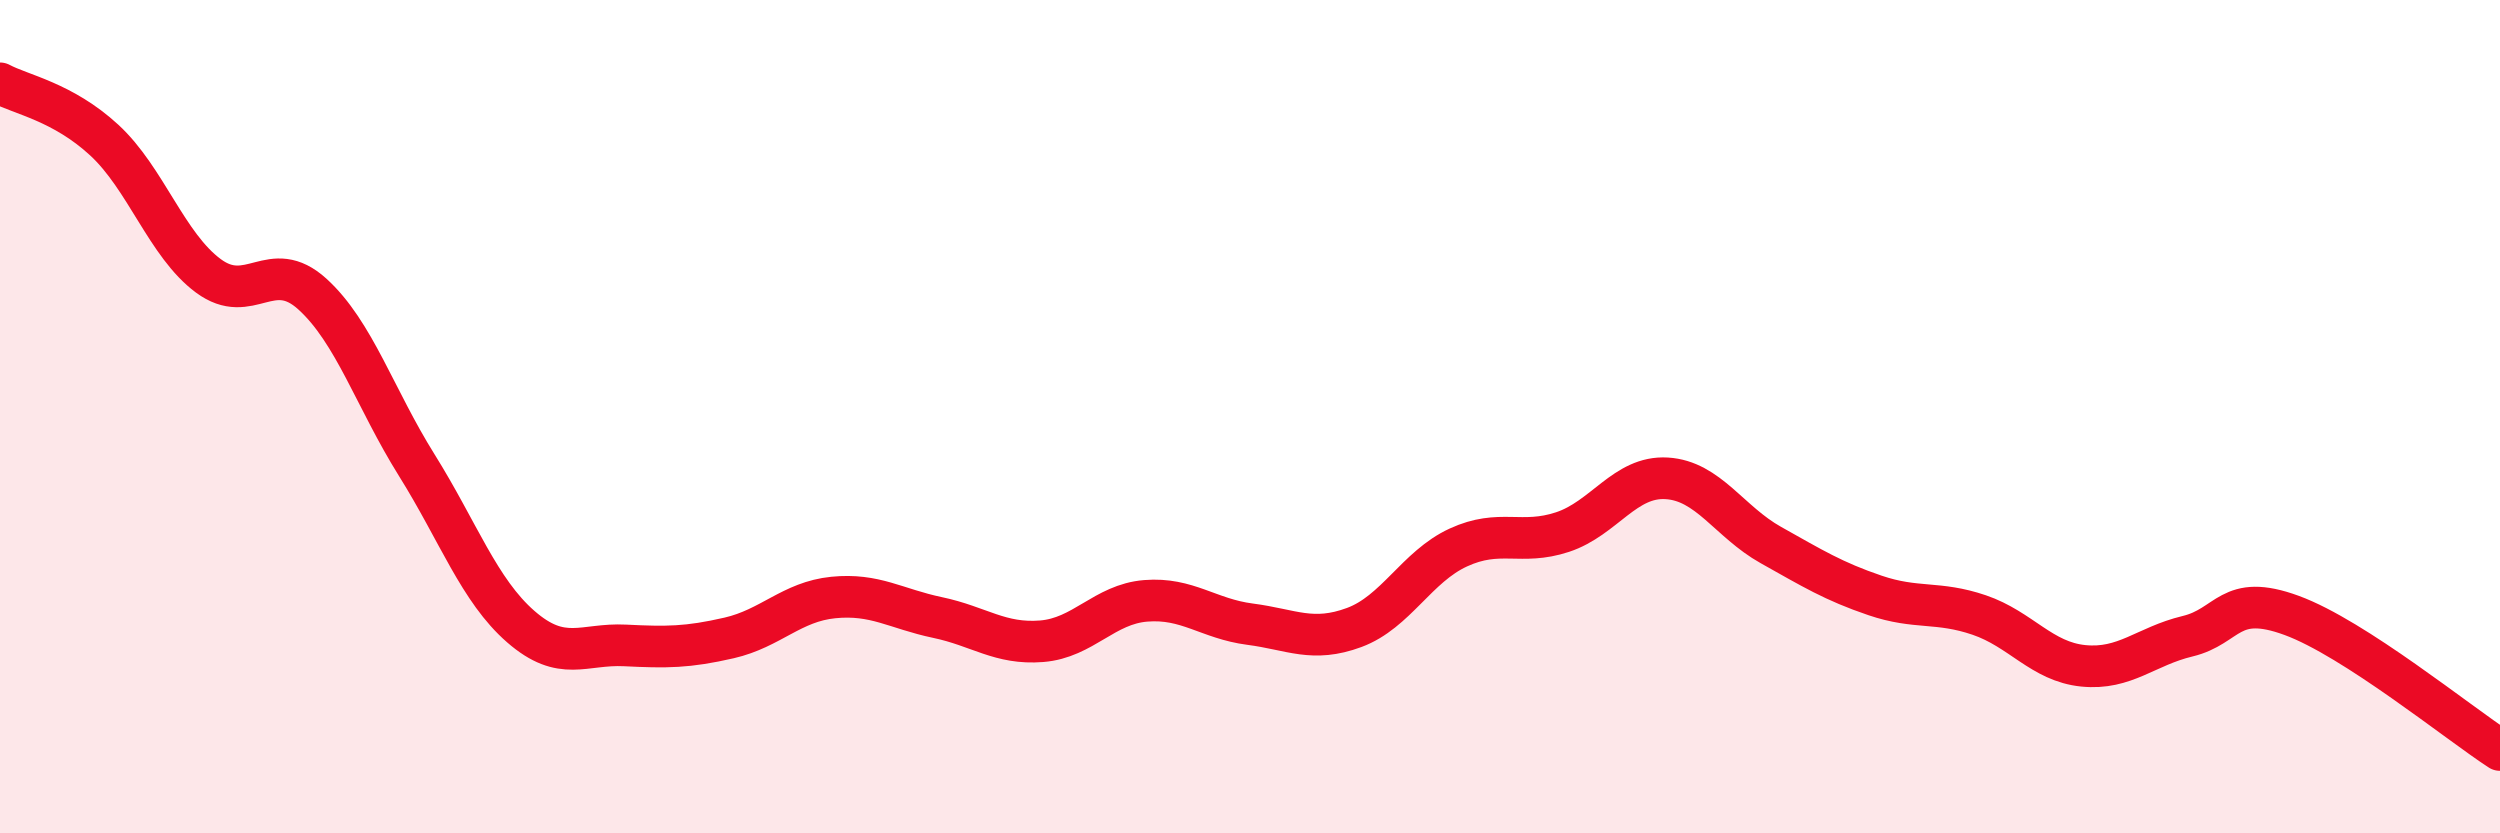 
    <svg width="60" height="20" viewBox="0 0 60 20" xmlns="http://www.w3.org/2000/svg">
      <path
        d="M 0,2 C 0.5,2.27 1.5,2.44 2.5,3.36 C 3.5,4.28 4,5.88 5,6.62 C 6,7.36 6.5,6.15 7.5,7.06 C 8.5,7.97 9,9.56 10,11.16 C 11,12.76 11.5,14.17 12.5,15.04 C 13.5,15.91 14,15.44 15,15.49 C 16,15.54 16.5,15.54 17.5,15.31 C 18.5,15.08 19,14.44 20,14.34 C 21,14.24 21.5,14.61 22.5,14.82 C 23.5,15.03 24,15.47 25,15.39 C 26,15.31 26.5,14.5 27.5,14.42 C 28.5,14.34 29,14.85 30,14.98 C 31,15.11 31.5,15.43 32.5,15.06 C 33.5,14.69 34,13.6 35,13.14 C 36,12.68 36.5,13.1 37.5,12.77 C 38.5,12.44 39,11.42 40,11.48 C 41,11.54 41.5,12.52 42.5,13.08 C 43.5,13.64 44,13.95 45,14.29 C 46,14.63 46.5,14.42 47.5,14.76 C 48.5,15.1 49,15.88 50,15.98 C 51,16.08 51.5,15.51 52.5,15.27 C 53.5,15.03 53.5,14.22 55,14.77 C 56.5,15.32 59,17.35 60,18L60 20L0 20Z"
        fill="#EB0A25"
        opacity="0.1"
        stroke-linecap="round"
        stroke-linejoin="round"
      />
      <path
        d="M 0,2 C 0.5,2.27 1.5,2.44 2.5,3.36 C 3.5,4.28 4,5.88 5,6.62 C 6,7.36 6.5,6.15 7.5,7.06 C 8.5,7.97 9,9.56 10,11.16 C 11,12.76 11.5,14.17 12.5,15.04 C 13.5,15.91 14,15.44 15,15.49 C 16,15.54 16.5,15.54 17.5,15.31 C 18.5,15.08 19,14.44 20,14.34 C 21,14.24 21.5,14.61 22.5,14.82 C 23.5,15.03 24,15.47 25,15.39 C 26,15.31 26.5,14.5 27.5,14.42 C 28.5,14.34 29,14.85 30,14.98 C 31,15.11 31.5,15.43 32.5,15.06 C 33.5,14.69 34,13.6 35,13.14 C 36,12.68 36.5,13.1 37.5,12.77 C 38.5,12.44 39,11.42 40,11.48 C 41,11.54 41.5,12.52 42.5,13.08 C 43.5,13.64 44,13.95 45,14.29 C 46,14.63 46.5,14.42 47.5,14.76 C 48.5,15.1 49,15.88 50,15.98 C 51,16.08 51.5,15.51 52.5,15.27 C 53.5,15.03 53.5,14.22 55,14.77 C 56.5,15.32 59,17.35 60,18"
        stroke="#EB0A25"
        stroke-width="1"
        fill="none"
        stroke-linecap="round"
        stroke-linejoin="round"
      />
    </svg>
  